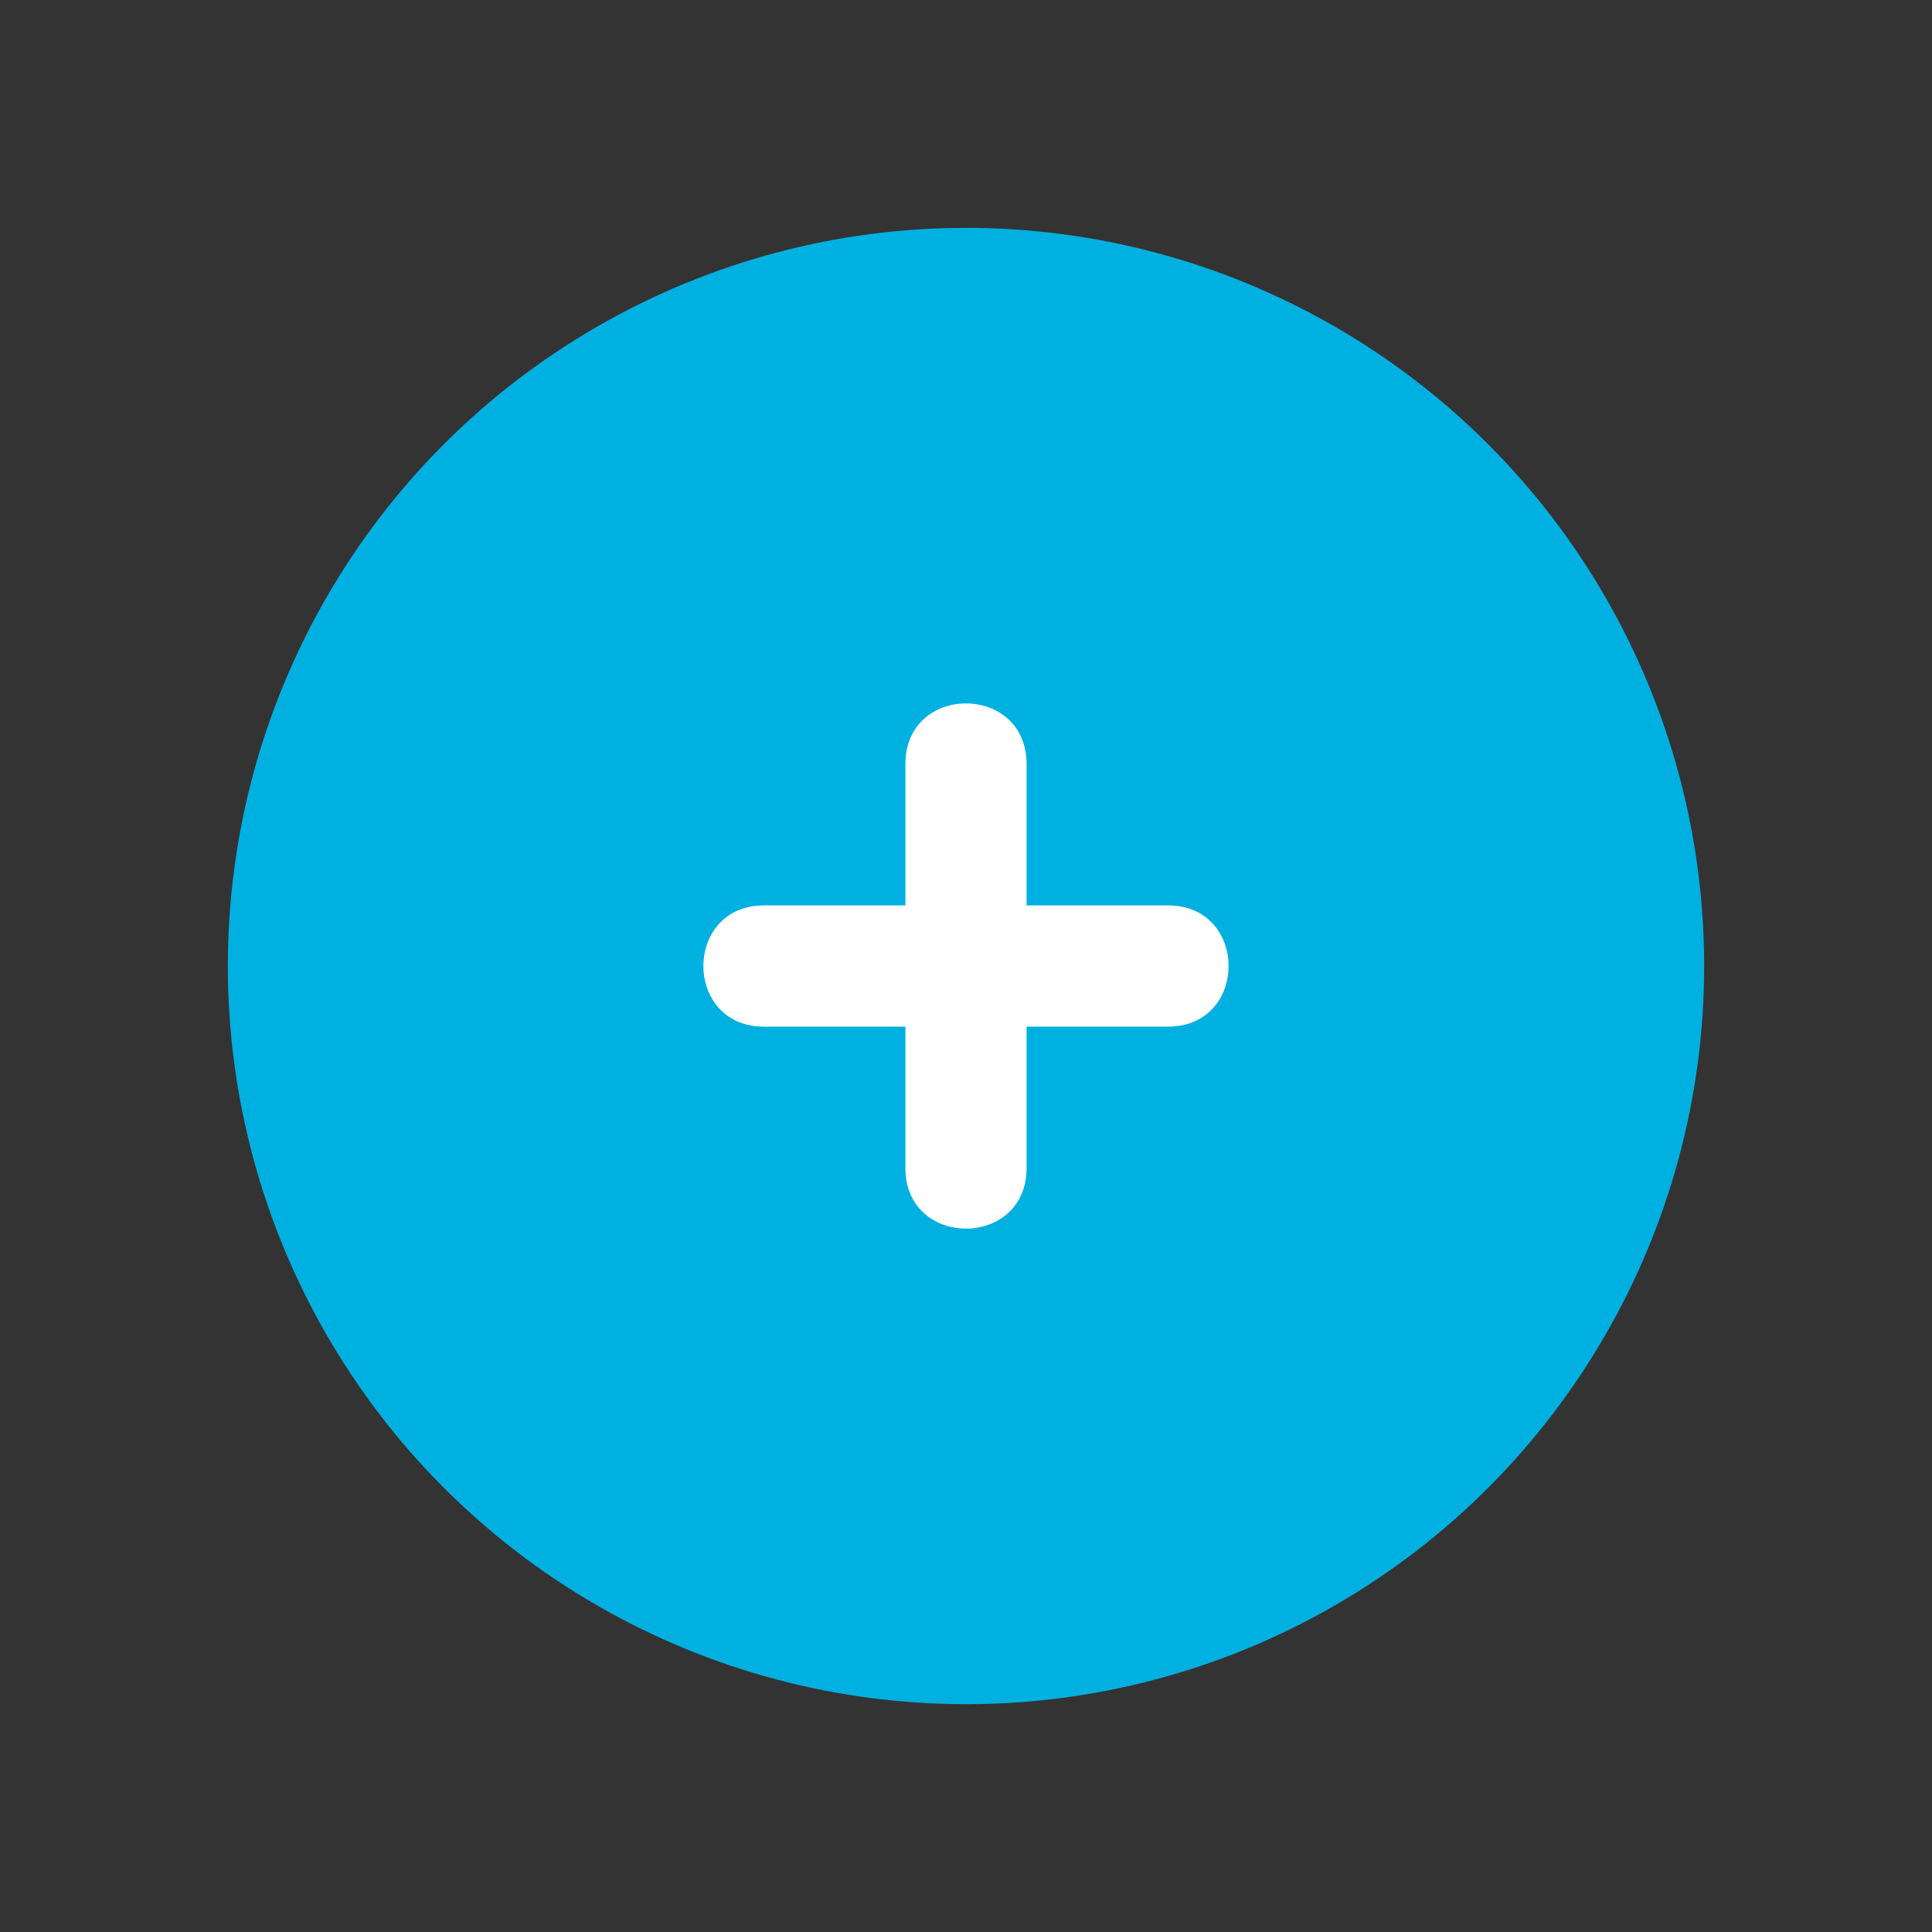 <?xml version="1.0" encoding="utf-8"?>
<!-- Generator: Adobe Illustrator 17.0.0, SVG Export Plug-In . SVG Version: 6.00 Build 0)  -->
<!DOCTYPE svg PUBLIC "-//W3C//DTD SVG 1.1//EN" "http://www.w3.org/Graphics/SVG/1.1/DTD/svg11.dtd">
<svg version="1.1" id="Primer_plano" xmlns="http://www.w3.org/2000/svg" xmlns:xlink="http://www.w3.org/1999/xlink" x="0px"
	 y="0px" width="79.874px" height="79.875px" viewBox="0 0 79.874 79.875" enable-background="new 0 0 79.874 79.875"
	 xml:space="preserve">
<rect x="0" y="0" width="79.874" height="79.875" fill="#333333" stroke="none"/>
<g>
	<circle fill="#00B0E1" cx="39.937" cy="39.938" r="30.518"/>
	<path fill="#FFFFFF" d="M42.442,31.587v5.845h5.845c3.341,0,3.341,5.012,0,5.012h-5.845v5.844c0,3.342-5.011,3.342-5.011,0v-5.844
		h-5.845c-3.341,0-3.341-5.012,0-5.012h5.845v-5.845C37.432,28.246,42.442,28.246,42.442,31.587z"/>
</g>
</svg>
